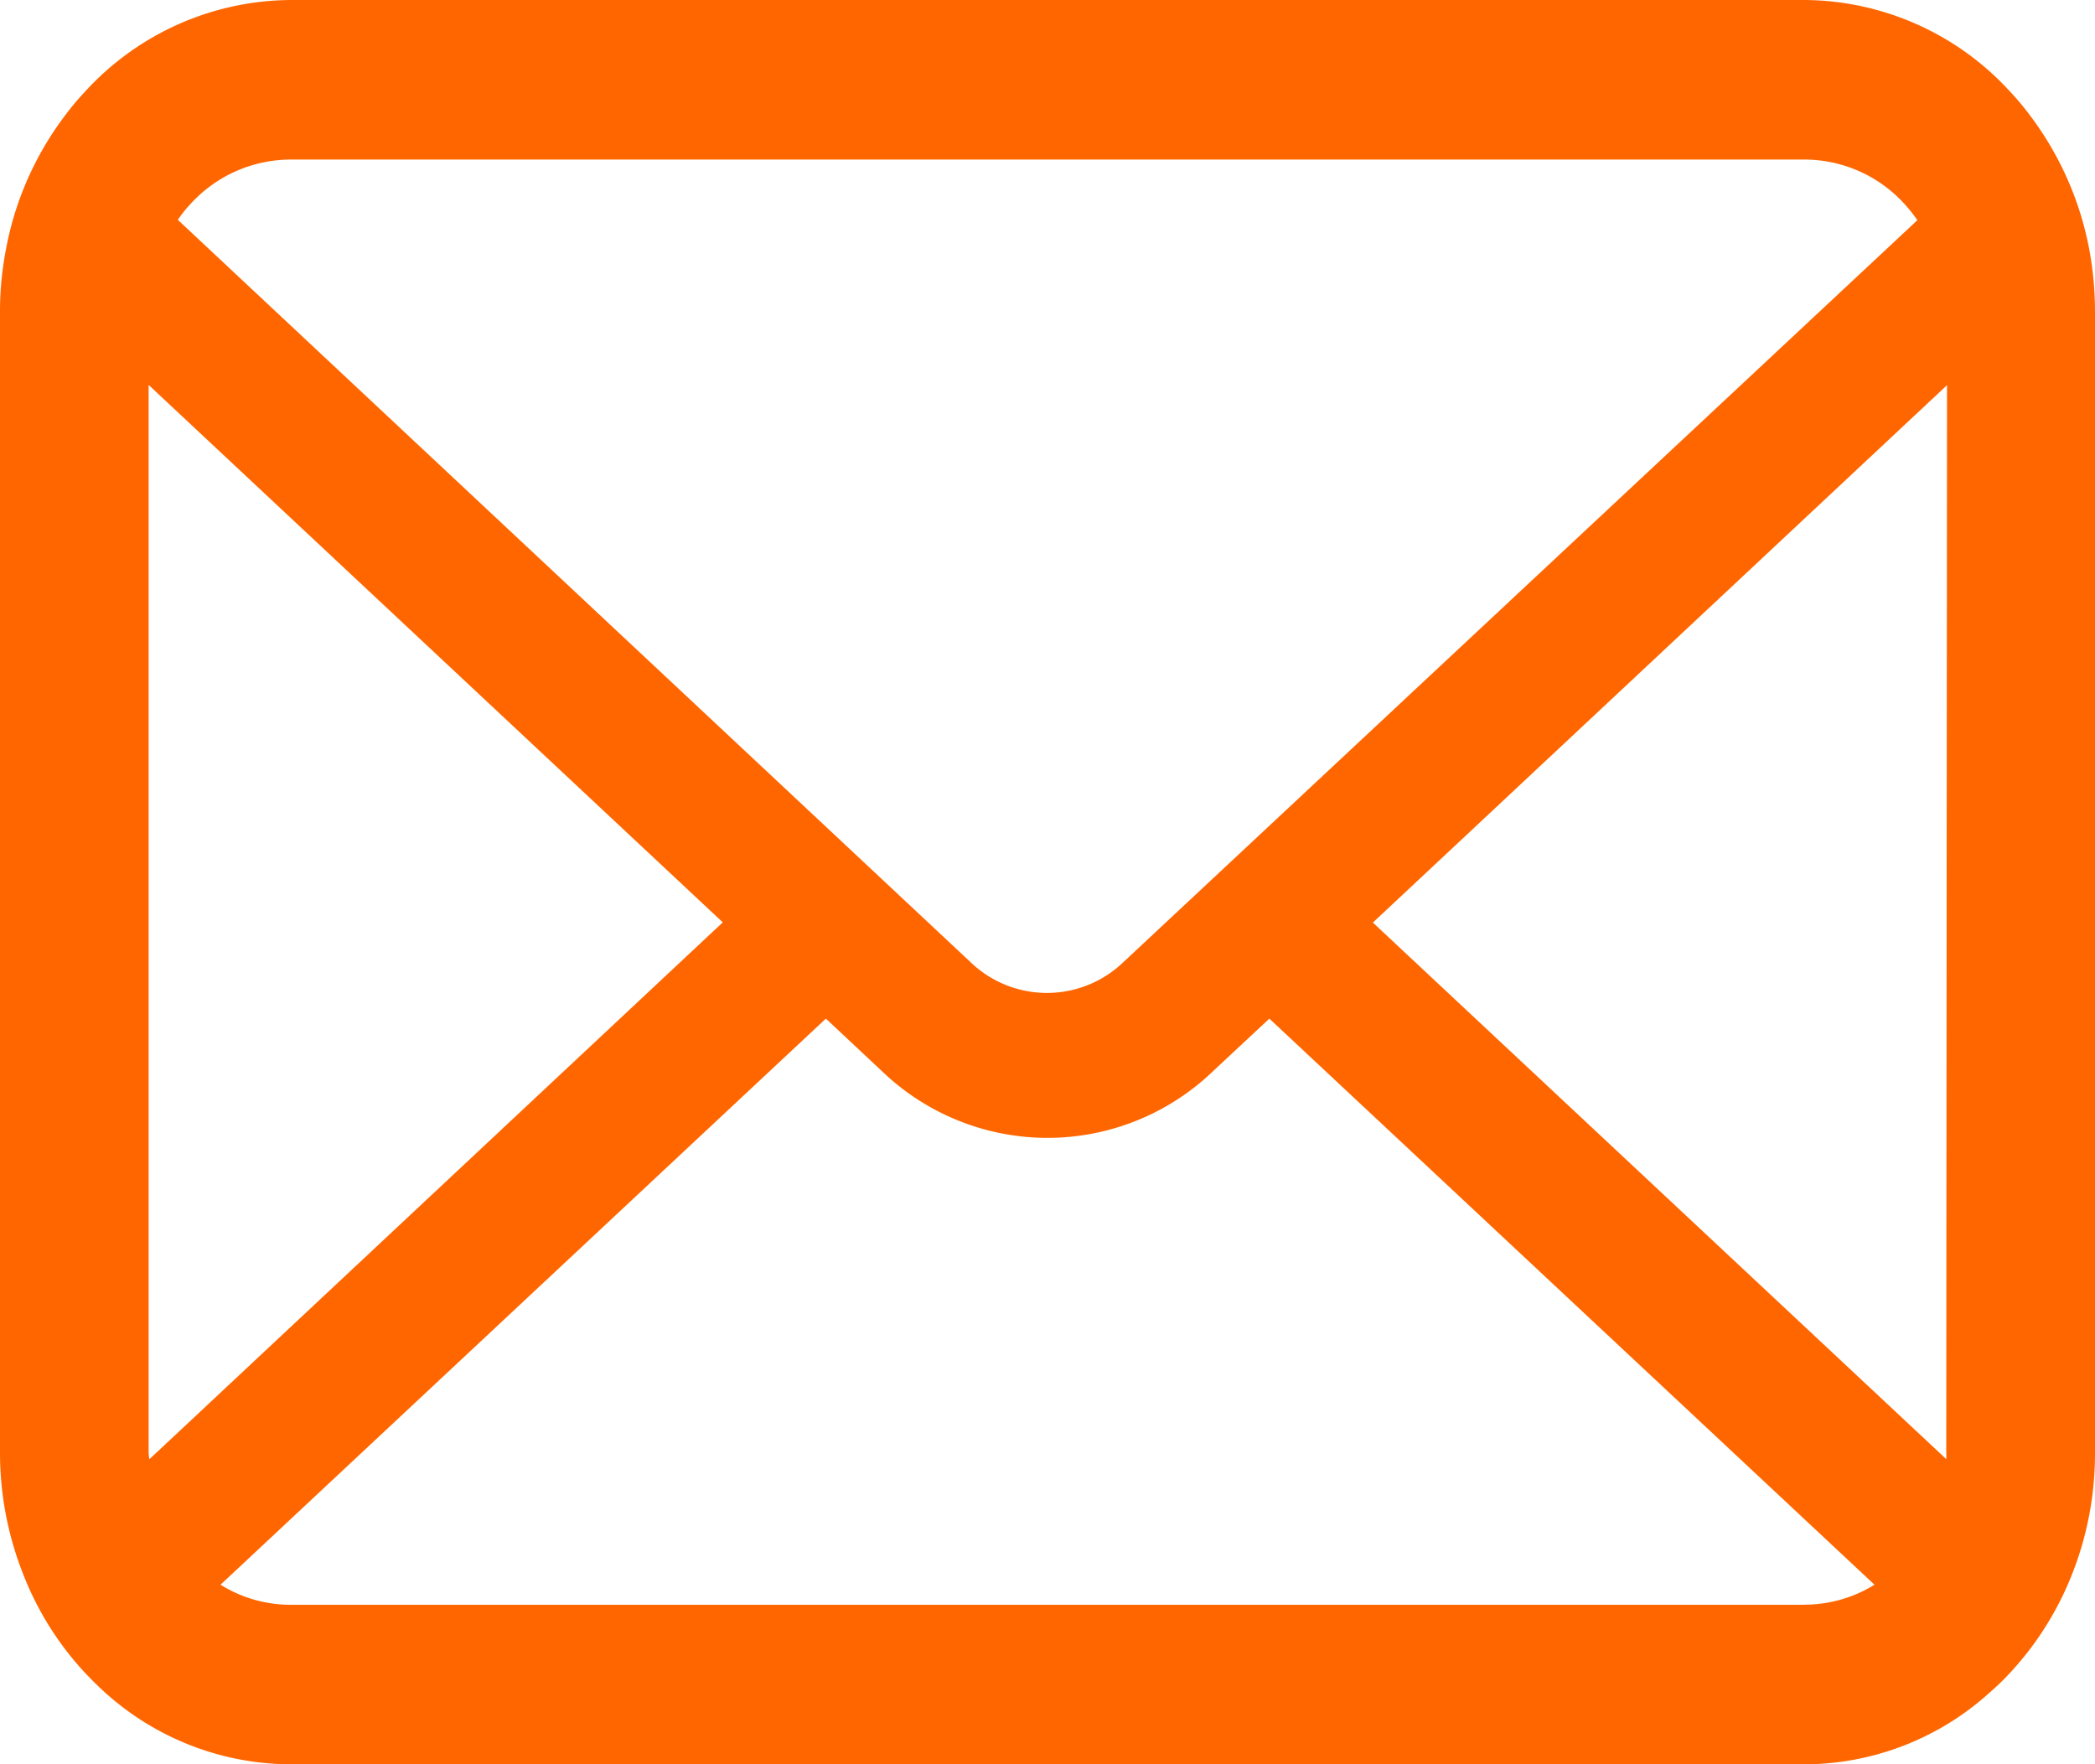 <svg xmlns="http://www.w3.org/2000/svg" width="19" height="16" viewBox="0 0 19 16"><path d="M18.951,4.47a2.913,2.913,0,0,0-.544-1.236,2.381,2.381,0,0,0-.179-.213,2.544,2.544,0,0,0-1.863-.829H2.636a2.547,2.547,0,0,0-1.863.829,2.432,2.432,0,0,0-.179.213A2.879,2.879,0,0,0,.051,4.47,2.927,2.927,0,0,0,0,5.02V15.365a2.987,2.987,0,0,0,.218,1.123,2.789,2.789,0,0,0,.554.876c.059.063.118.121.182.179a2.527,2.527,0,0,0,1.682.65H16.364a2.512,2.512,0,0,0,1.682-.652,2.342,2.342,0,0,0,.182-.176,2.847,2.847,0,0,0,.556-.876v0A2.973,2.973,0,0,0,19,15.365V5.02A3.111,3.111,0,0,0,18.951,4.47ZM1.726,4.044a1.231,1.231,0,0,1,.91-.405H16.364a1.227,1.227,0,0,1,.91.405,1.349,1.349,0,0,1,.115.145l-7.2,6.728a1,1,0,0,1-1.388,0L1.613,4.186A1.028,1.028,0,0,1,1.726,4.044ZM1.348,15.365V5.683l5.207,4.874-5.2,4.869A.443.443,0,0,1,1.348,15.365Zm15.016,1.381H2.636A1.2,1.2,0,0,1,2,16.564L7.49,11.43,8,11.908a2.166,2.166,0,0,0,3,0l.512-.478L17,16.564A1.205,1.205,0,0,1,16.364,16.745Zm1.287-1.381a.462.462,0,0,1,0,.06l-5.2-4.866,5.207-4.874Z" transform="translate(0 -2.192)" fill="#FF6600"/></svg>